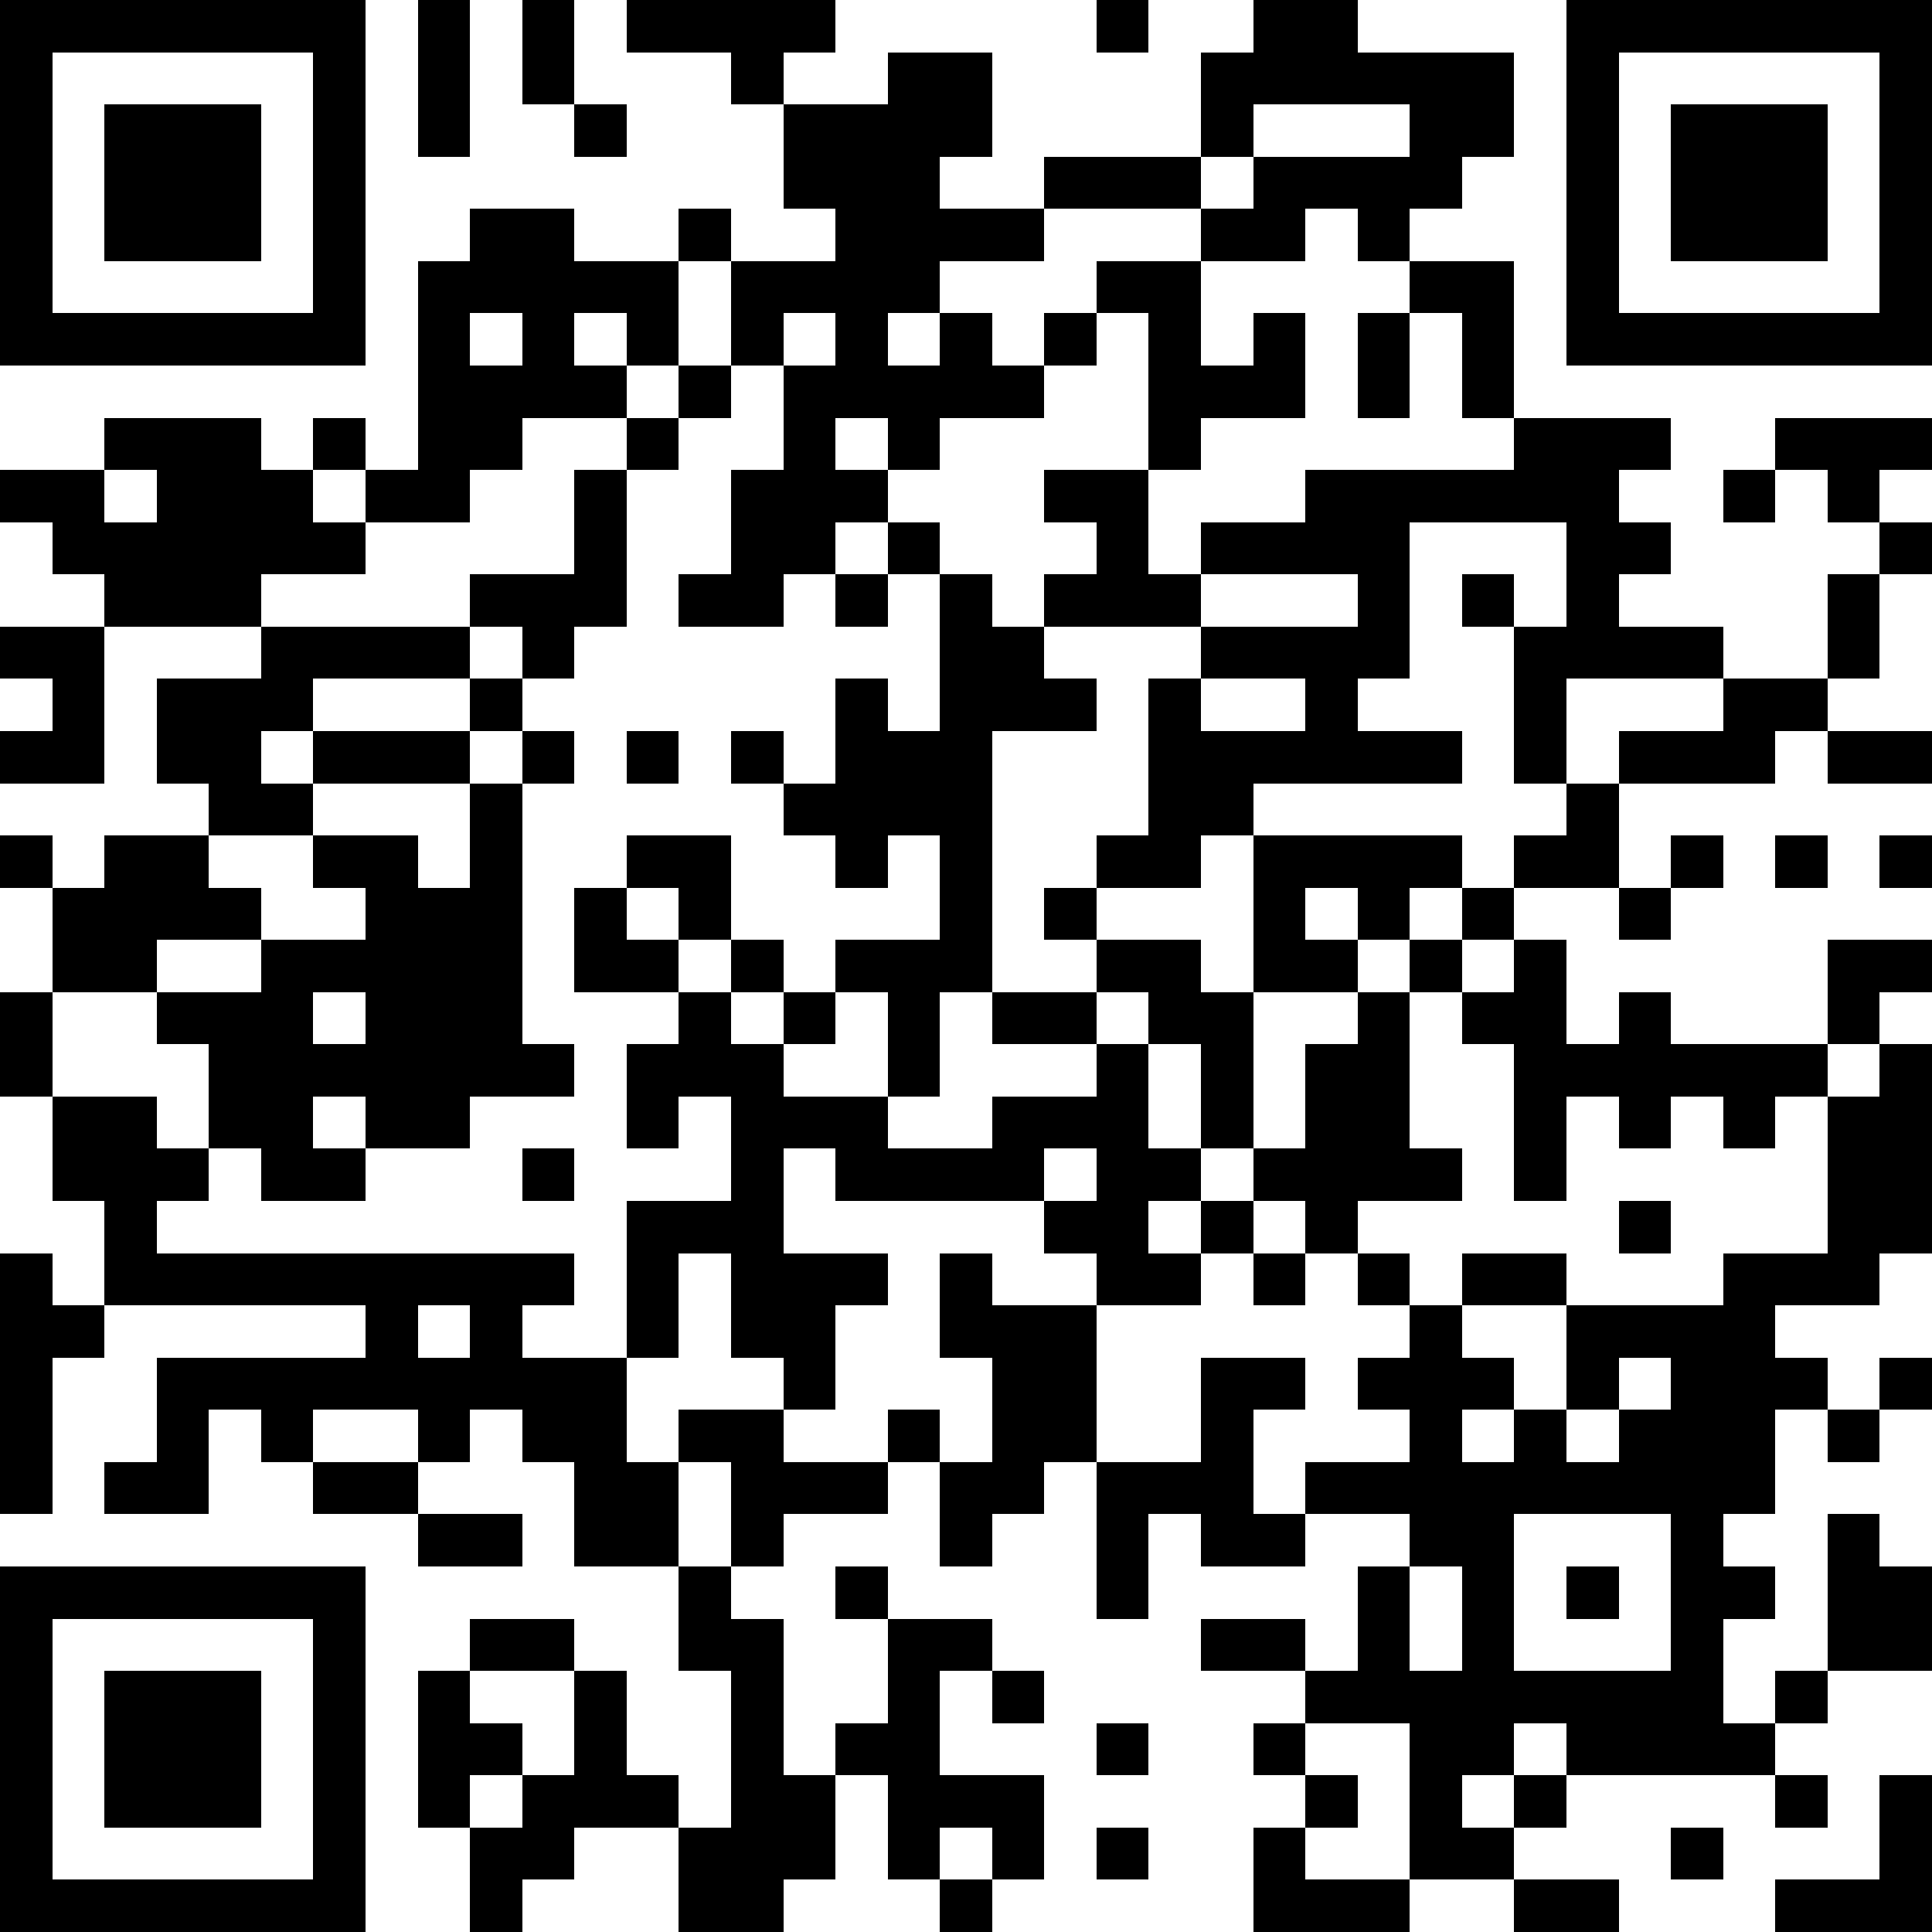 <svg xmlns="http://www.w3.org/2000/svg" xmlns:xlink="http://www.w3.org/1999/xlink" version="1.1" shape-rendering="crispEdges" viewBox="0 0 37 37"><rect x="0" y="0" height="37" width="37" fill="#FFF"/><rect x="0" y="0" height="1" width="7" fill="#000"/><rect x="8" y="0" height="3" width="1" fill="#000"/><rect x="10" y="0" height="2" width="1" fill="#000"/><rect x="12" y="0" height="1" width="4" fill="#000"/><rect x="21" y="0" height="1" width="1" fill="#000"/><rect x="24" y="0" height="2" width="2" fill="#000"/><rect x="30" y="0" height="1" width="7" fill="#000"/><rect x="0" y="1" height="6" width="1" fill="#000"/><rect x="6" y="1" height="6" width="1" fill="#000"/><rect x="14" y="1" height="1" width="1" fill="#000"/><rect x="17" y="1" height="2" width="2" fill="#000"/><rect x="23" y="1" height="2" width="1" fill="#000"/><rect x="26" y="1" height="1" width="3" fill="#000"/><rect x="30" y="1" height="6" width="1" fill="#000"/><rect x="36" y="1" height="6" width="1" fill="#000"/><rect x="2" y="2" height="3" width="3" fill="#000"/><rect x="11" y="2" height="1" width="1" fill="#000"/><rect x="15" y="2" height="2" width="2" fill="#000"/><rect x="27" y="2" height="1" width="2" fill="#000"/><rect x="32" y="2" height="3" width="3" fill="#000"/><rect x="17" y="3" height="3" width="1" fill="#000"/><rect x="20" y="3" height="1" width="3" fill="#000"/><rect x="24" y="3" height="1" width="4" fill="#000"/><rect x="9" y="4" height="2" width="2" fill="#000"/><rect x="13" y="4" height="1" width="1" fill="#000"/><rect x="16" y="4" height="4" width="1" fill="#000"/><rect x="18" y="4" height="1" width="2" fill="#000"/><rect x="23" y="4" height="1" width="2" fill="#000"/><rect x="26" y="4" height="1" width="1" fill="#000"/><rect x="8" y="5" height="5" width="1" fill="#000"/><rect x="11" y="5" height="1" width="2" fill="#000"/><rect x="14" y="5" height="1" width="2" fill="#000"/><rect x="21" y="5" height="1" width="2" fill="#000"/><rect x="27" y="5" height="1" width="2" fill="#000"/><rect x="1" y="6" height="1" width="5" fill="#000"/><rect x="10" y="6" height="2" width="1" fill="#000"/><rect x="12" y="6" height="1" width="1" fill="#000"/><rect x="14" y="6" height="1" width="1" fill="#000"/><rect x="18" y="6" height="2" width="1" fill="#000"/><rect x="20" y="6" height="1" width="1" fill="#000"/><rect x="22" y="6" height="3" width="1" fill="#000"/><rect x="24" y="6" height="2" width="1" fill="#000"/><rect x="26" y="6" height="2" width="1" fill="#000"/><rect x="28" y="6" height="2" width="1" fill="#000"/><rect x="31" y="6" height="1" width="5" fill="#000"/><rect x="9" y="7" height="2" width="1" fill="#000"/><rect x="11" y="7" height="1" width="1" fill="#000"/><rect x="13" y="7" height="1" width="1" fill="#000"/><rect x="15" y="7" height="4" width="1" fill="#000"/><rect x="17" y="7" height="2" width="1" fill="#000"/><rect x="19" y="7" height="1" width="1" fill="#000"/><rect x="23" y="7" height="1" width="1" fill="#000"/><rect x="2" y="8" height="1" width="3" fill="#000"/><rect x="6" y="8" height="1" width="1" fill="#000"/><rect x="12" y="8" height="1" width="1" fill="#000"/><rect x="29" y="8" height="1" width="3" fill="#000"/><rect x="34" y="8" height="1" width="3" fill="#000"/><rect x="0" y="9" height="1" width="2" fill="#000"/><rect x="3" y="9" height="2" width="3" fill="#000"/><rect x="7" y="9" height="1" width="1" fill="#000"/><rect x="11" y="9" height="3" width="1" fill="#000"/><rect x="14" y="9" height="3" width="1" fill="#000"/><rect x="16" y="9" height="1" width="1" fill="#000"/><rect x="20" y="9" height="1" width="2" fill="#000"/><rect x="25" y="9" height="1" width="6" fill="#000"/><rect x="33" y="9" height="1" width="1" fill="#000"/><rect x="35" y="9" height="1" width="1" fill="#000"/><rect x="1" y="10" height="1" width="2" fill="#000"/><rect x="6" y="10" height="1" width="1" fill="#000"/><rect x="17" y="10" height="1" width="1" fill="#000"/><rect x="21" y="10" height="2" width="1" fill="#000"/><rect x="23" y="10" height="1" width="4" fill="#000"/><rect x="30" y="10" height="1" width="2" fill="#000"/><rect x="36" y="10" height="1" width="1" fill="#000"/><rect x="2" y="11" height="1" width="3" fill="#000"/><rect x="9" y="11" height="1" width="2" fill="#000"/><rect x="13" y="11" height="1" width="1" fill="#000"/><rect x="16" y="11" height="1" width="1" fill="#000"/><rect x="18" y="11" height="8" width="1" fill="#000"/><rect x="20" y="11" height="1" width="1" fill="#000"/><rect x="22" y="11" height="1" width="1" fill="#000"/><rect x="26" y="11" height="2" width="1" fill="#000"/><rect x="28" y="11" height="1" width="1" fill="#000"/><rect x="30" y="11" height="2" width="1" fill="#000"/><rect x="35" y="11" height="2" width="1" fill="#000"/><rect x="0" y="12" height="1" width="2" fill="#000"/><rect x="5" y="12" height="1" width="4" fill="#000"/><rect x="10" y="12" height="1" width="1" fill="#000"/><rect x="19" y="12" height="2" width="1" fill="#000"/><rect x="23" y="12" height="1" width="3" fill="#000"/><rect x="29" y="12" height="3" width="1" fill="#000"/><rect x="31" y="12" height="1" width="2" fill="#000"/><rect x="1" y="13" height="2" width="1" fill="#000"/><rect x="3" y="13" height="1" width="3" fill="#000"/><rect x="9" y="13" height="1" width="1" fill="#000"/><rect x="16" y="13" height="4" width="1" fill="#000"/><rect x="20" y="13" height="1" width="1" fill="#000"/><rect x="22" y="13" height="4" width="1" fill="#000"/><rect x="25" y="13" height="2" width="1" fill="#000"/><rect x="33" y="13" height="1" width="2" fill="#000"/><rect x="0" y="14" height="1" width="1" fill="#000"/><rect x="3" y="14" height="1" width="2" fill="#000"/><rect x="6" y="14" height="1" width="3" fill="#000"/><rect x="10" y="14" height="1" width="1" fill="#000"/><rect x="12" y="14" height="1" width="1" fill="#000"/><rect x="14" y="14" height="1" width="1" fill="#000"/><rect x="17" y="14" height="2" width="1" fill="#000"/><rect x="23" y="14" height="1" width="2" fill="#000"/><rect x="26" y="14" height="1" width="2" fill="#000"/><rect x="31" y="14" height="1" width="3" fill="#000"/><rect x="35" y="14" height="1" width="2" fill="#000"/><rect x="4" y="15" height="1" width="2" fill="#000"/><rect x="9" y="15" height="6" width="1" fill="#000"/><rect x="15" y="15" height="1" width="1" fill="#000"/><rect x="23" y="15" height="1" width="1" fill="#000"/><rect x="30" y="15" height="2" width="1" fill="#000"/><rect x="0" y="16" height="1" width="1" fill="#000"/><rect x="2" y="16" height="2" width="2" fill="#000"/><rect x="6" y="16" height="1" width="2" fill="#000"/><rect x="12" y="16" height="1" width="2" fill="#000"/><rect x="21" y="16" height="1" width="1" fill="#000"/><rect x="24" y="16" height="1" width="4" fill="#000"/><rect x="29" y="16" height="1" width="1" fill="#000"/><rect x="32" y="16" height="1" width="1" fill="#000"/><rect x="34" y="16" height="1" width="1" fill="#000"/><rect x="36" y="16" height="1" width="1" fill="#000"/><rect x="1" y="17" height="2" width="1" fill="#000"/><rect x="4" y="17" height="1" width="1" fill="#000"/><rect x="7" y="17" height="5" width="2" fill="#000"/><rect x="11" y="17" height="2" width="1" fill="#000"/><rect x="13" y="17" height="1" width="1" fill="#000"/><rect x="20" y="17" height="1" width="1" fill="#000"/><rect x="24" y="17" height="2" width="1" fill="#000"/><rect x="26" y="17" height="1" width="1" fill="#000"/><rect x="28" y="17" height="1" width="1" fill="#000"/><rect x="31" y="17" height="1" width="1" fill="#000"/><rect x="2" y="18" height="1" width="1" fill="#000"/><rect x="5" y="18" height="1" width="2" fill="#000"/><rect x="12" y="18" height="1" width="1" fill="#000"/><rect x="14" y="18" height="1" width="1" fill="#000"/><rect x="16" y="18" height="1" width="2" fill="#000"/><rect x="21" y="18" height="1" width="2" fill="#000"/><rect x="25" y="18" height="1" width="1" fill="#000"/><rect x="27" y="18" height="1" width="1" fill="#000"/><rect x="29" y="18" height="5" width="1" fill="#000"/><rect x="35" y="18" height="1" width="2" fill="#000"/><rect x="0" y="19" height="2" width="1" fill="#000"/><rect x="3" y="19" height="1" width="3" fill="#000"/><rect x="13" y="19" height="2" width="1" fill="#000"/><rect x="15" y="19" height="1" width="1" fill="#000"/><rect x="17" y="19" height="2" width="1" fill="#000"/><rect x="19" y="19" height="1" width="2" fill="#000"/><rect x="22" y="19" height="1" width="2" fill="#000"/><rect x="26" y="19" height="4" width="1" fill="#000"/><rect x="28" y="19" height="1" width="1" fill="#000"/><rect x="31" y="19" height="3" width="1" fill="#000"/><rect x="35" y="19" height="1" width="1" fill="#000"/><rect x="4" y="20" height="1" width="3" fill="#000"/><rect x="10" y="20" height="1" width="1" fill="#000"/><rect x="12" y="20" height="2" width="1" fill="#000"/><rect x="14" y="20" height="6" width="1" fill="#000"/><rect x="21" y="20" height="5" width="1" fill="#000"/><rect x="23" y="20" height="2" width="1" fill="#000"/><rect x="25" y="20" height="4" width="1" fill="#000"/><rect x="30" y="20" height="1" width="1" fill="#000"/><rect x="32" y="20" height="1" width="3" fill="#000"/><rect x="36" y="20" height="4" width="1" fill="#000"/><rect x="1" y="21" height="2" width="2" fill="#000"/><rect x="4" y="21" height="1" width="2" fill="#000"/><rect x="15" y="21" height="1" width="2" fill="#000"/><rect x="19" y="21" height="1" width="2" fill="#000"/><rect x="33" y="21" height="1" width="1" fill="#000"/><rect x="35" y="21" height="4" width="1" fill="#000"/><rect x="3" y="22" height="1" width="1" fill="#000"/><rect x="5" y="22" height="1" width="2" fill="#000"/><rect x="10" y="22" height="1" width="1" fill="#000"/><rect x="16" y="22" height="1" width="4" fill="#000"/><rect x="22" y="22" height="1" width="1" fill="#000"/><rect x="24" y="22" height="1" width="1" fill="#000"/><rect x="27" y="22" height="1" width="1" fill="#000"/><rect x="2" y="23" height="2" width="1" fill="#000"/><rect x="12" y="23" height="1" width="2" fill="#000"/><rect x="20" y="23" height="1" width="1" fill="#000"/><rect x="23" y="23" height="1" width="1" fill="#000"/><rect x="31" y="23" height="1" width="1" fill="#000"/><rect x="0" y="24" height="5" width="1" fill="#000"/><rect x="3" y="24" height="1" width="8" fill="#000"/><rect x="12" y="24" height="2" width="1" fill="#000"/><rect x="15" y="24" height="1" width="2" fill="#000"/><rect x="18" y="24" height="2" width="1" fill="#000"/><rect x="22" y="24" height="1" width="1" fill="#000"/><rect x="24" y="24" height="1" width="1" fill="#000"/><rect x="26" y="24" height="1" width="1" fill="#000"/><rect x="28" y="24" height="1" width="2" fill="#000"/><rect x="33" y="24" height="1" width="2" fill="#000"/><rect x="1" y="25" height="1" width="1" fill="#000"/><rect x="7" y="25" height="2" width="1" fill="#000"/><rect x="9" y="25" height="2" width="1" fill="#000"/><rect x="15" y="25" height="2" width="1" fill="#000"/><rect x="19" y="25" height="3" width="2" fill="#000"/><rect x="27" y="25" height="5" width="1" fill="#000"/><rect x="30" y="25" height="1" width="4" fill="#000"/><rect x="3" y="26" height="1" width="4" fill="#000"/><rect x="8" y="26" height="2" width="1" fill="#000"/><rect x="10" y="26" height="2" width="2" fill="#000"/><rect x="23" y="26" height="1" width="2" fill="#000"/><rect x="26" y="26" height="1" width="1" fill="#000"/><rect x="28" y="26" height="1" width="1" fill="#000"/><rect x="30" y="26" height="1" width="1" fill="#000"/><rect x="32" y="26" height="1" width="3" fill="#000"/><rect x="36" y="26" height="1" width="1" fill="#000"/><rect x="3" y="27" height="2" width="1" fill="#000"/><rect x="5" y="27" height="1" width="1" fill="#000"/><rect x="13" y="27" height="1" width="2" fill="#000"/><rect x="17" y="27" height="1" width="1" fill="#000"/><rect x="23" y="27" height="3" width="1" fill="#000"/><rect x="29" y="27" height="2" width="1" fill="#000"/><rect x="31" y="27" height="2" width="3" fill="#000"/><rect x="35" y="27" height="1" width="1" fill="#000"/><rect x="2" y="28" height="1" width="1" fill="#000"/><rect x="6" y="28" height="1" width="2" fill="#000"/><rect x="11" y="28" height="2" width="2" fill="#000"/><rect x="14" y="28" height="1" width="3" fill="#000"/><rect x="18" y="28" height="1" width="2" fill="#000"/><rect x="21" y="28" height="1" width="2" fill="#000"/><rect x="25" y="28" height="1" width="2" fill="#000"/><rect x="28" y="28" height="6" width="1" fill="#000"/><rect x="30" y="28" height="1" width="1" fill="#000"/><rect x="8" y="29" height="1" width="2" fill="#000"/><rect x="14" y="29" height="1" width="1" fill="#000"/><rect x="18" y="29" height="1" width="1" fill="#000"/><rect x="21" y="29" height="2" width="1" fill="#000"/><rect x="24" y="29" height="1" width="1" fill="#000"/><rect x="32" y="29" height="5" width="1" fill="#000"/><rect x="35" y="29" height="3" width="1" fill="#000"/><rect x="0" y="30" height="1" width="7" fill="#000"/><rect x="13" y="30" height="2" width="1" fill="#000"/><rect x="16" y="30" height="1" width="1" fill="#000"/><rect x="26" y="30" height="3" width="1" fill="#000"/><rect x="30" y="30" height="1" width="1" fill="#000"/><rect x="33" y="30" height="1" width="1" fill="#000"/><rect x="36" y="30" height="2" width="1" fill="#000"/><rect x="0" y="31" height="6" width="1" fill="#000"/><rect x="6" y="31" height="6" width="1" fill="#000"/><rect x="9" y="31" height="1" width="2" fill="#000"/><rect x="14" y="31" height="6" width="1" fill="#000"/><rect x="17" y="31" height="1" width="2" fill="#000"/><rect x="23" y="31" height="1" width="2" fill="#000"/><rect x="2" y="32" height="3" width="3" fill="#000"/><rect x="8" y="32" height="3" width="1" fill="#000"/><rect x="11" y="32" height="3" width="1" fill="#000"/><rect x="17" y="32" height="4" width="1" fill="#000"/><rect x="19" y="32" height="1" width="1" fill="#000"/><rect x="25" y="32" height="1" width="1" fill="#000"/><rect x="27" y="32" height="4" width="1" fill="#000"/><rect x="29" y="32" height="1" width="3" fill="#000"/><rect x="34" y="32" height="1" width="1" fill="#000"/><rect x="9" y="33" height="1" width="1" fill="#000"/><rect x="16" y="33" height="1" width="1" fill="#000"/><rect x="21" y="33" height="1" width="1" fill="#000"/><rect x="24" y="33" height="1" width="1" fill="#000"/><rect x="30" y="33" height="1" width="2" fill="#000"/><rect x="33" y="33" height="1" width="1" fill="#000"/><rect x="10" y="34" height="2" width="1" fill="#000"/><rect x="12" y="34" height="1" width="1" fill="#000"/><rect x="15" y="34" height="2" width="1" fill="#000"/><rect x="18" y="34" height="1" width="2" fill="#000"/><rect x="25" y="34" height="1" width="1" fill="#000"/><rect x="29" y="34" height="1" width="1" fill="#000"/><rect x="34" y="34" height="1" width="1" fill="#000"/><rect x="36" y="34" height="3" width="1" fill="#000"/><rect x="9" y="35" height="2" width="1" fill="#000"/><rect x="13" y="35" height="2" width="1" fill="#000"/><rect x="19" y="35" height="1" width="1" fill="#000"/><rect x="21" y="35" height="1" width="1" fill="#000"/><rect x="24" y="35" height="2" width="1" fill="#000"/><rect x="28" y="35" height="1" width="1" fill="#000"/><rect x="32" y="35" height="1" width="1" fill="#000"/><rect x="1" y="36" height="1" width="5" fill="#000"/><rect x="18" y="36" height="1" width="1" fill="#000"/><rect x="25" y="36" height="1" width="2" fill="#000"/><rect x="29" y="36" height="1" width="2" fill="#000"/><rect x="34" y="36" height="1" width="2" fill="#000"/></svg>
